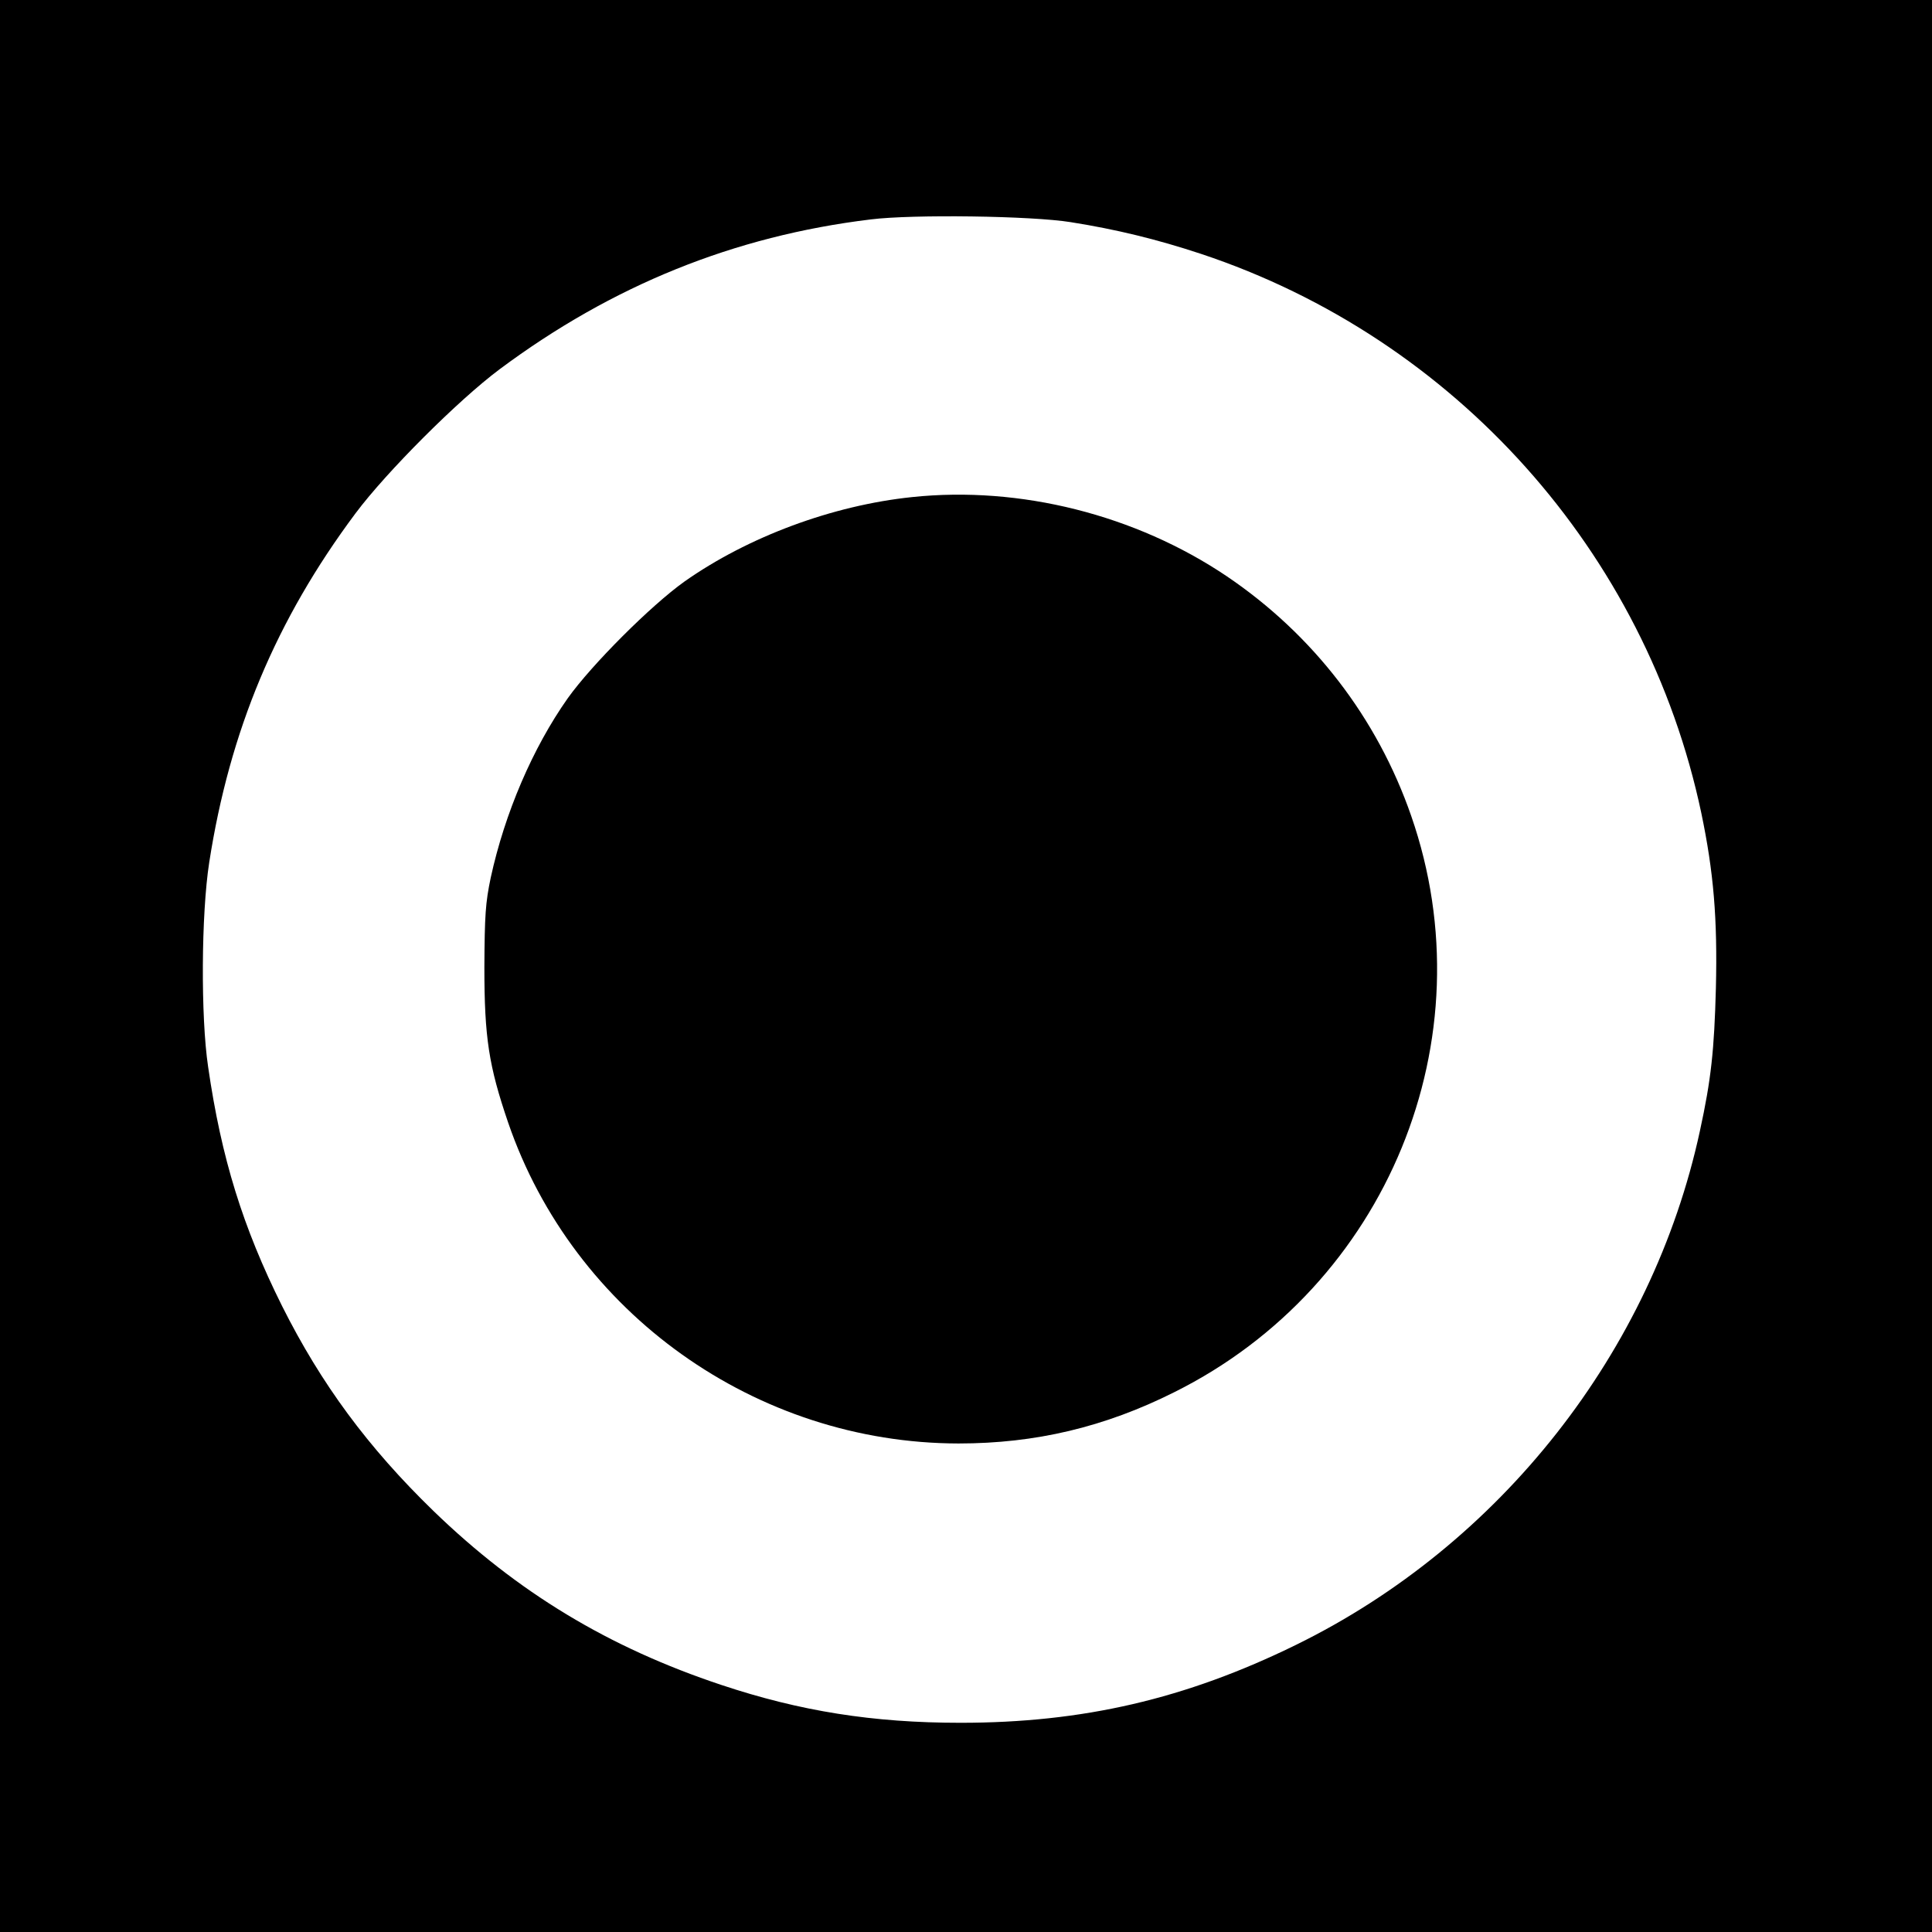 <?xml version="1.0" standalone="no"?>
<!DOCTYPE svg PUBLIC "-//W3C//DTD SVG 20010904//EN"
 "http://www.w3.org/TR/2001/REC-SVG-20010904/DTD/svg10.dtd">
<svg version="1.0" xmlns="http://www.w3.org/2000/svg"
 width="700pt" height="700pt" viewBox="0 0 700 700"
 preserveAspectRatio="xMidYMid meet">
<g transform="translate(0,700) scale(0.1,-0.1)"
fill="#000000" stroke="none">
<path d="M0 3500 l0 -3500 3500 0 3500 0 0 3500 0 3500 -3500 0 -3500 0 0
-3500z m3880 2695 c164 -26 312 -62 472 -115 920 -306 1612 -1080 1812 -2025
45 -215 59 -384 53 -635 -6 -225 -17 -330 -58 -518 -173 -800 -723 -1499
-1464 -1862 -400 -196 -772 -282 -1215 -282 -317 0 -581 42 -866 137 -409 136
-738 335 -1043 630 -238 231 -407 460 -549 743 -142 285 -220 535 -268 867
-27 181 -25 553 4 740 74 477 242 879 530 1265 112 150 372 410 522 522 408
304 850 483 1345 543 152 19 583 13 725 -10z"/>
<path d="M3305 5199 c-289 -30 -595 -144 -825 -306 -122 -87 -336 -301 -423
-423 -127 -180 -228 -416 -279 -650 -19 -91 -22 -135 -23 -325 0 -254 16 -357
86 -562 237 -691 898 -1162 1632 -1163 278 0 529 59 782 186 771 384 1139
1280 858 2088 -123 355 -356 657 -668 868 -331 223 -749 328 -1140 287z"/>
</g>
</svg>
